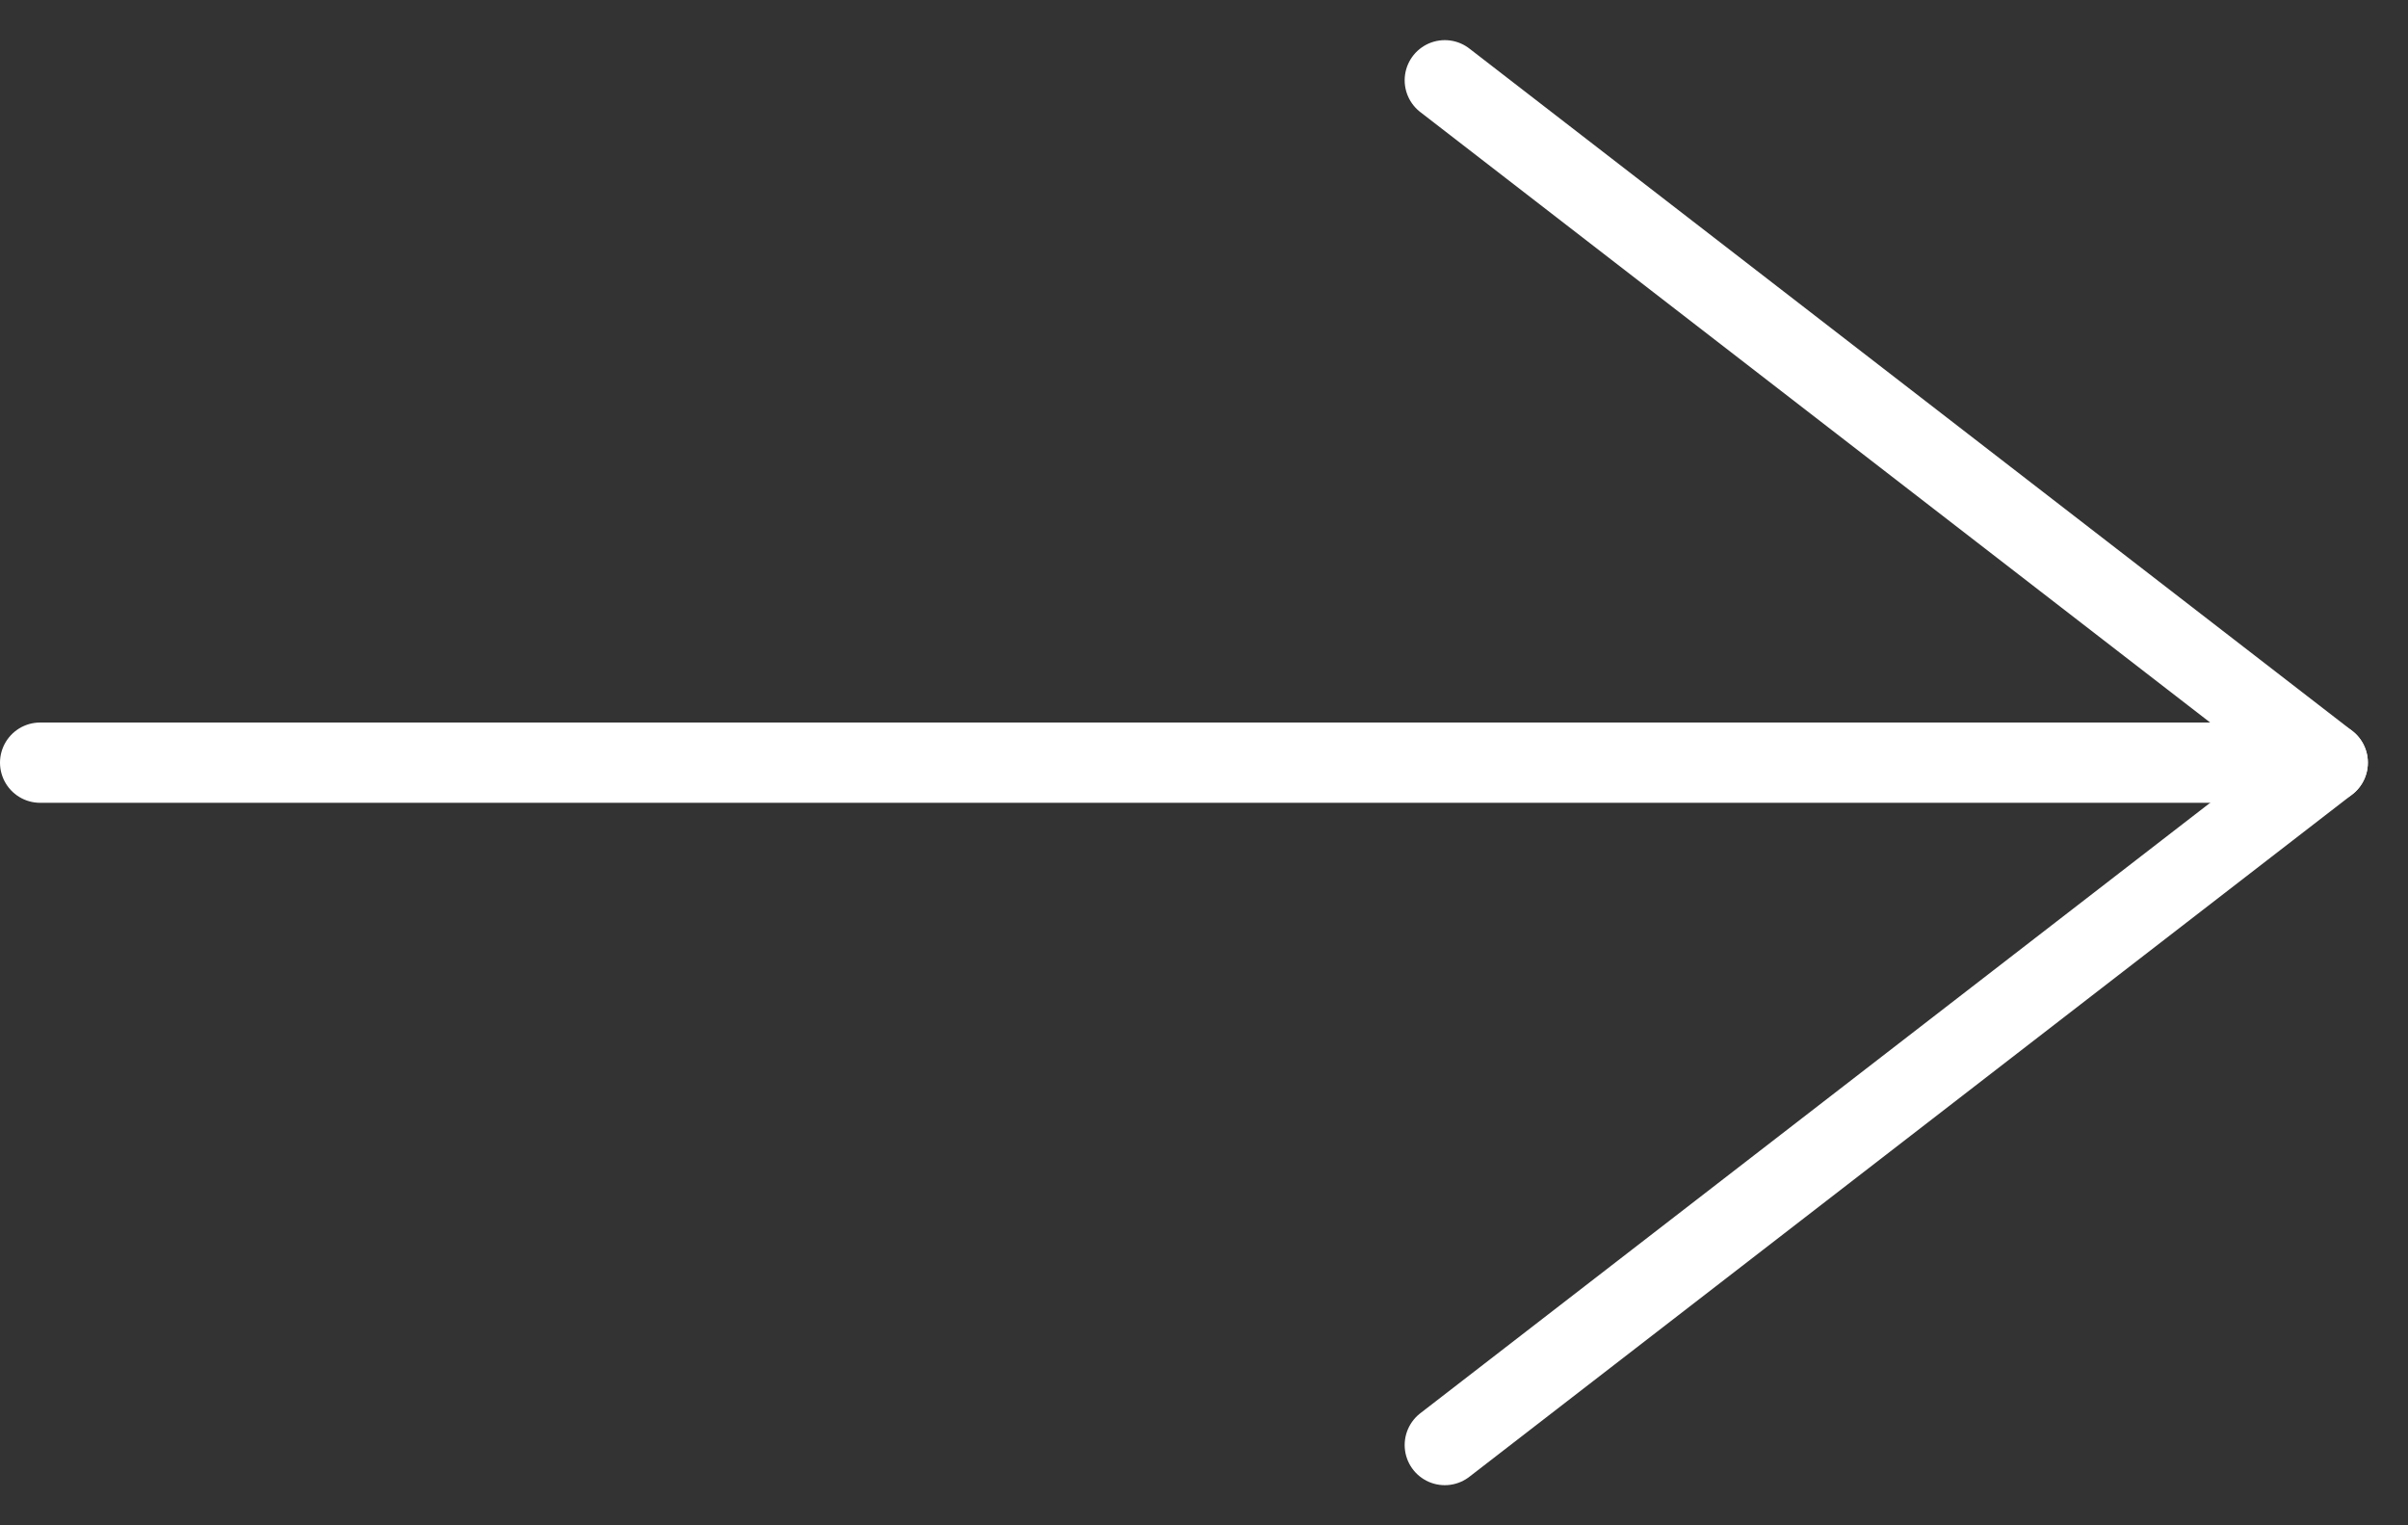 <svg width="30" height="19" viewBox="0 0 30 19" fill="none" xmlns="http://www.w3.org/2000/svg">
<rect x="0" y="0" width="30" height="19" fill="#333333" stroke="none"/>
<g clip-path="url(#clip0_523_7523)">
<path d="M18 1L29 9.5L18 18" stroke="white" stroke-linecap="round" stroke-linejoin="round"/>
<path d="M29 9.5H0.5" stroke="white" stroke-linecap="round"/>
</g>
<defs>
<clipPath id="clip0_523_7523">
<rect width="30" height="19" fill="white" transform="matrix(-1 0 0 1 30 0)"/>
</clipPath>
</defs>
</svg>
